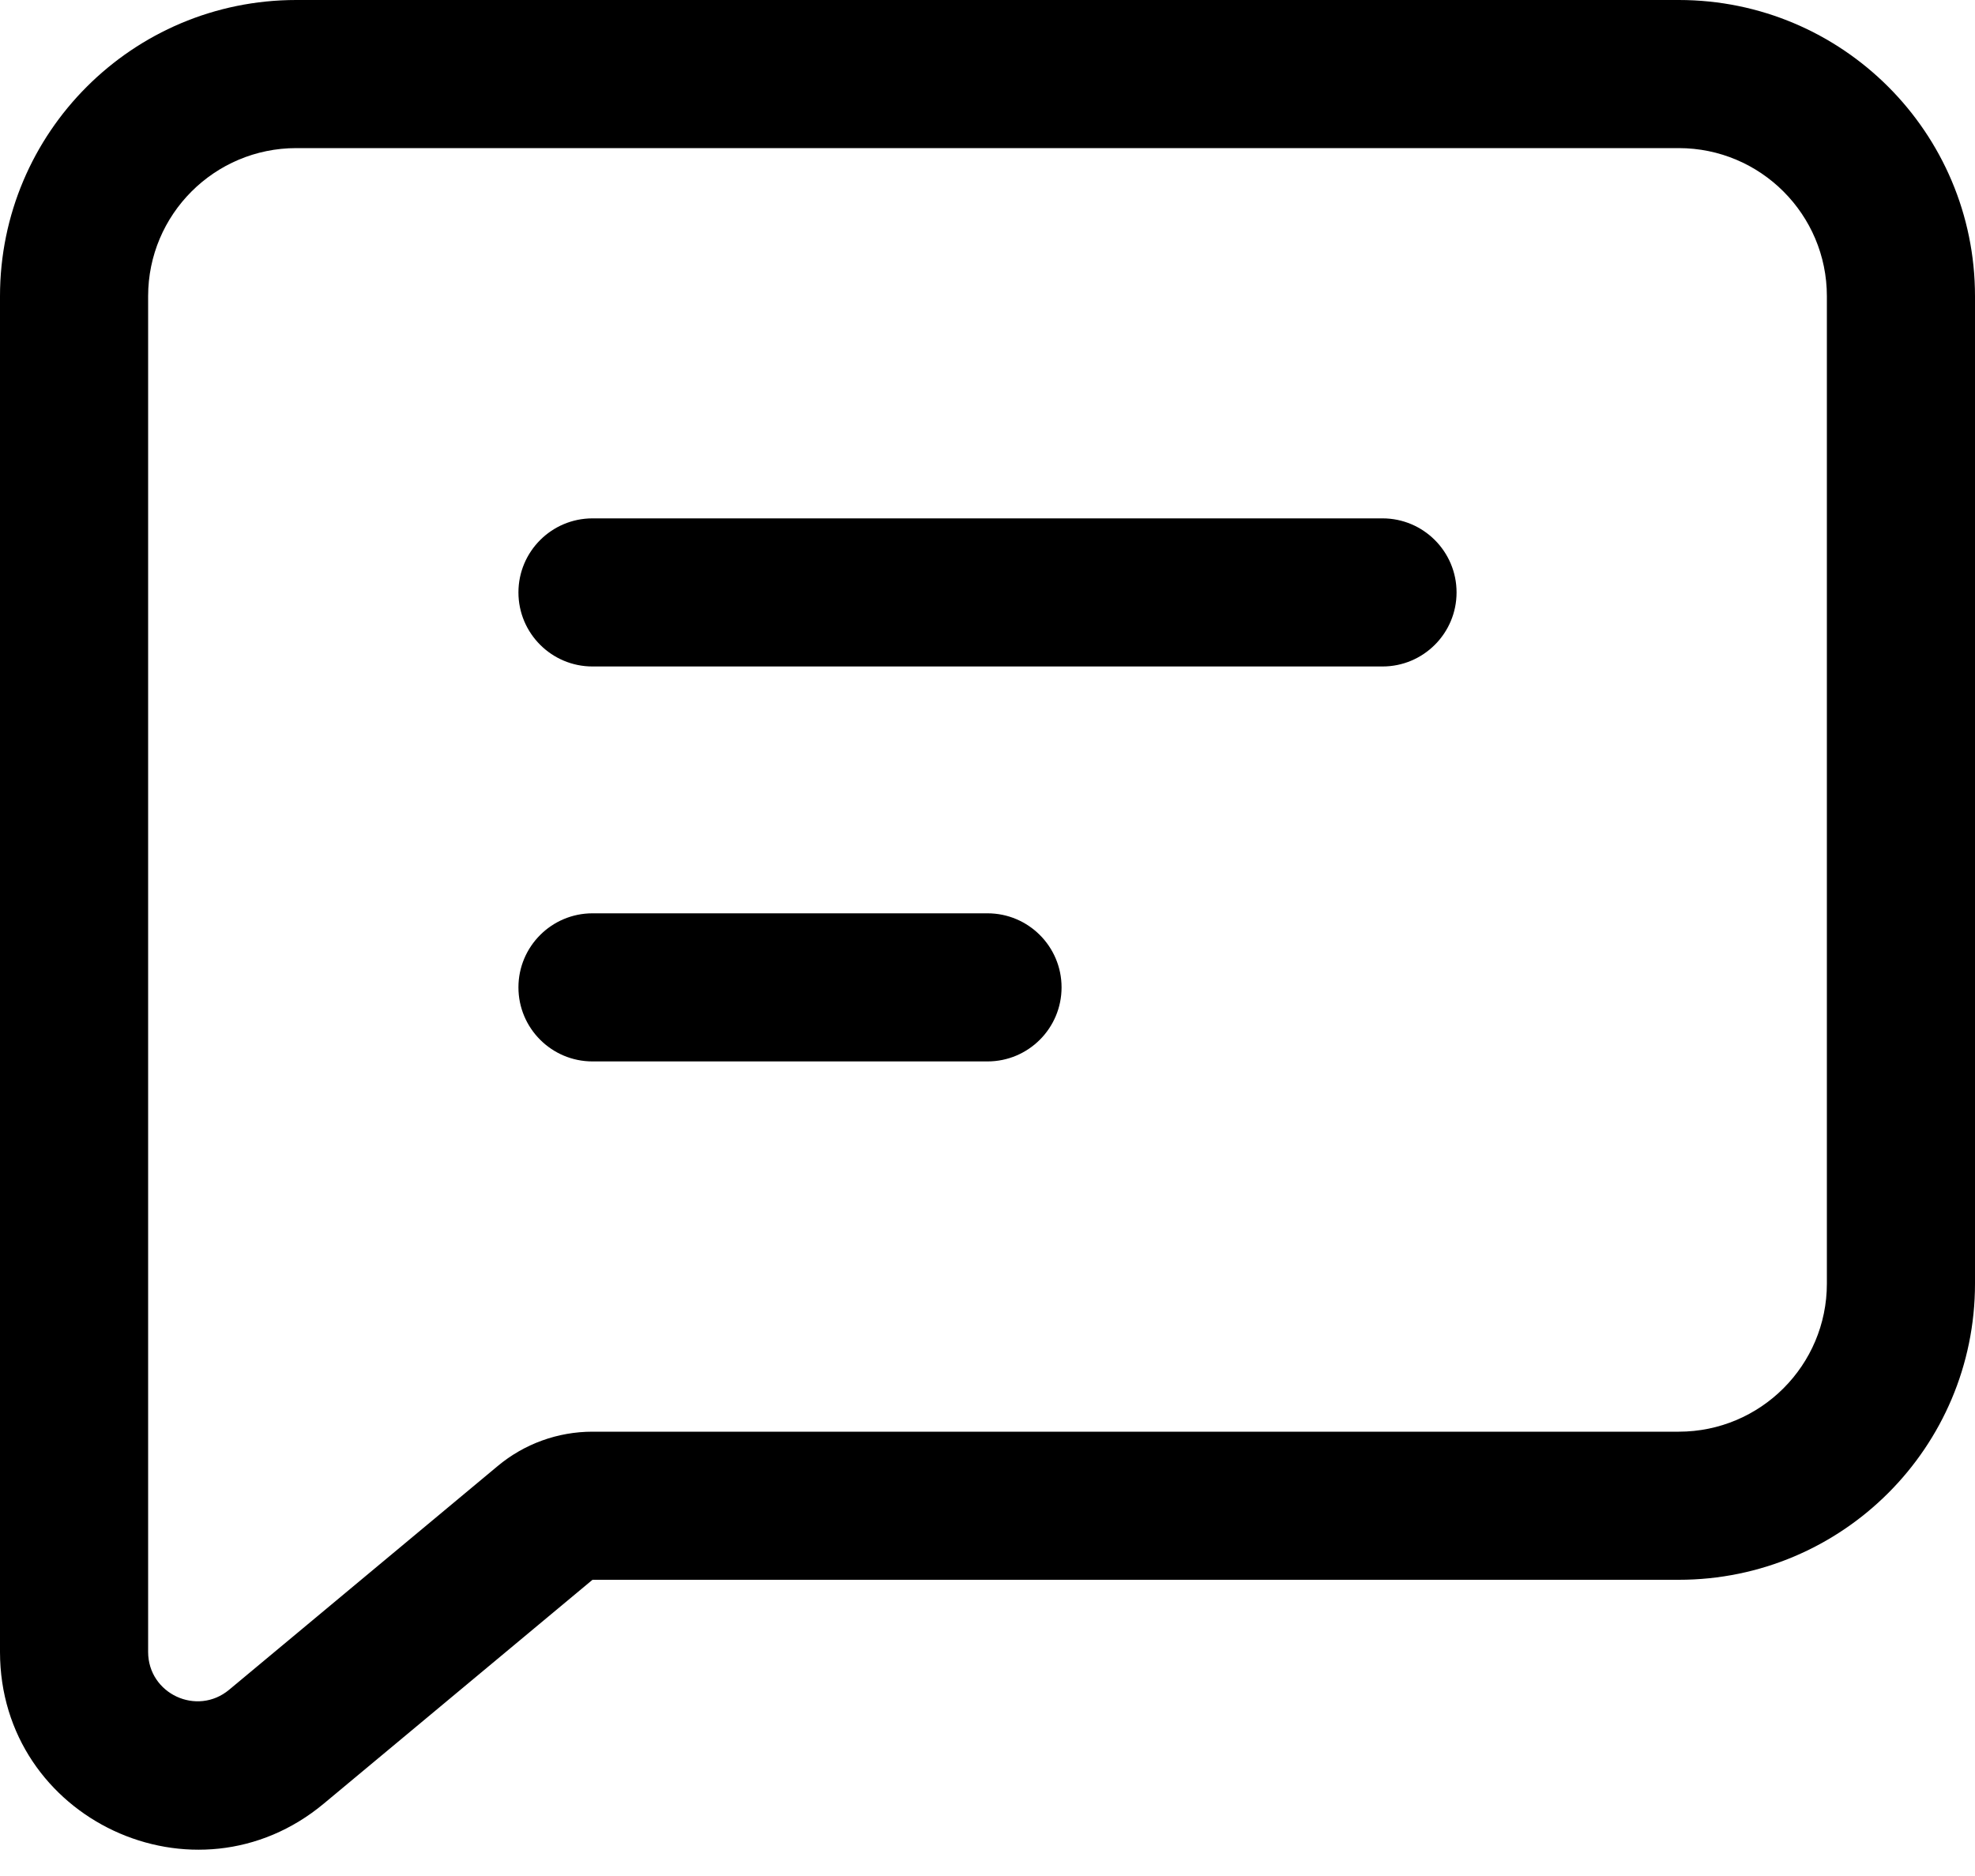<svg width="20" height="19" viewBox="0 0 20 19" fill="none" xmlns="http://www.w3.org/2000/svg">
<path fill-rule="evenodd" clip-rule="evenodd" d="M5.04 14.848C5.309 14.623 5.649 14.5 6 14.5H17C17.828 14.5 18.5 13.828 18.5 13V3C18.5 2.172 17.828 1.5 17 1.5H3C2.172 1.5 1.5 2.172 1.5 3V16.73C1.5 17.154 1.994 17.385 2.32 17.114L5.04 14.848ZM6 16H17C18.657 16 20 14.657 20 13V3C20 1.343 18.657 0 17 0H3C1.343 0 0 1.343 0 3V16.73C0 18.426 1.978 19.352 3.28 18.266L6 16Z" fill="black"/>
<path fill-rule="evenodd" clip-rule="evenodd" d="M5.25 6C5.25 5.586 5.586 5.25 6 5.25H14C14.414 5.25 14.75 5.586 14.75 6C14.75 6.414 14.414 6.75 14 6.75H6C5.586 6.75 5.25 6.414 5.25 6Z" fill="black"/>
<path fill-rule="evenodd" clip-rule="evenodd" d="M5.25 10C5.25 9.586 5.586 9.25 6 9.25H10C10.414 9.25 10.75 9.586 10.75 10C10.75 10.414 10.414 10.75 10 10.75H6C5.586 10.75 5.25 10.414 5.25 10Z" fill="black"/>
</svg>
